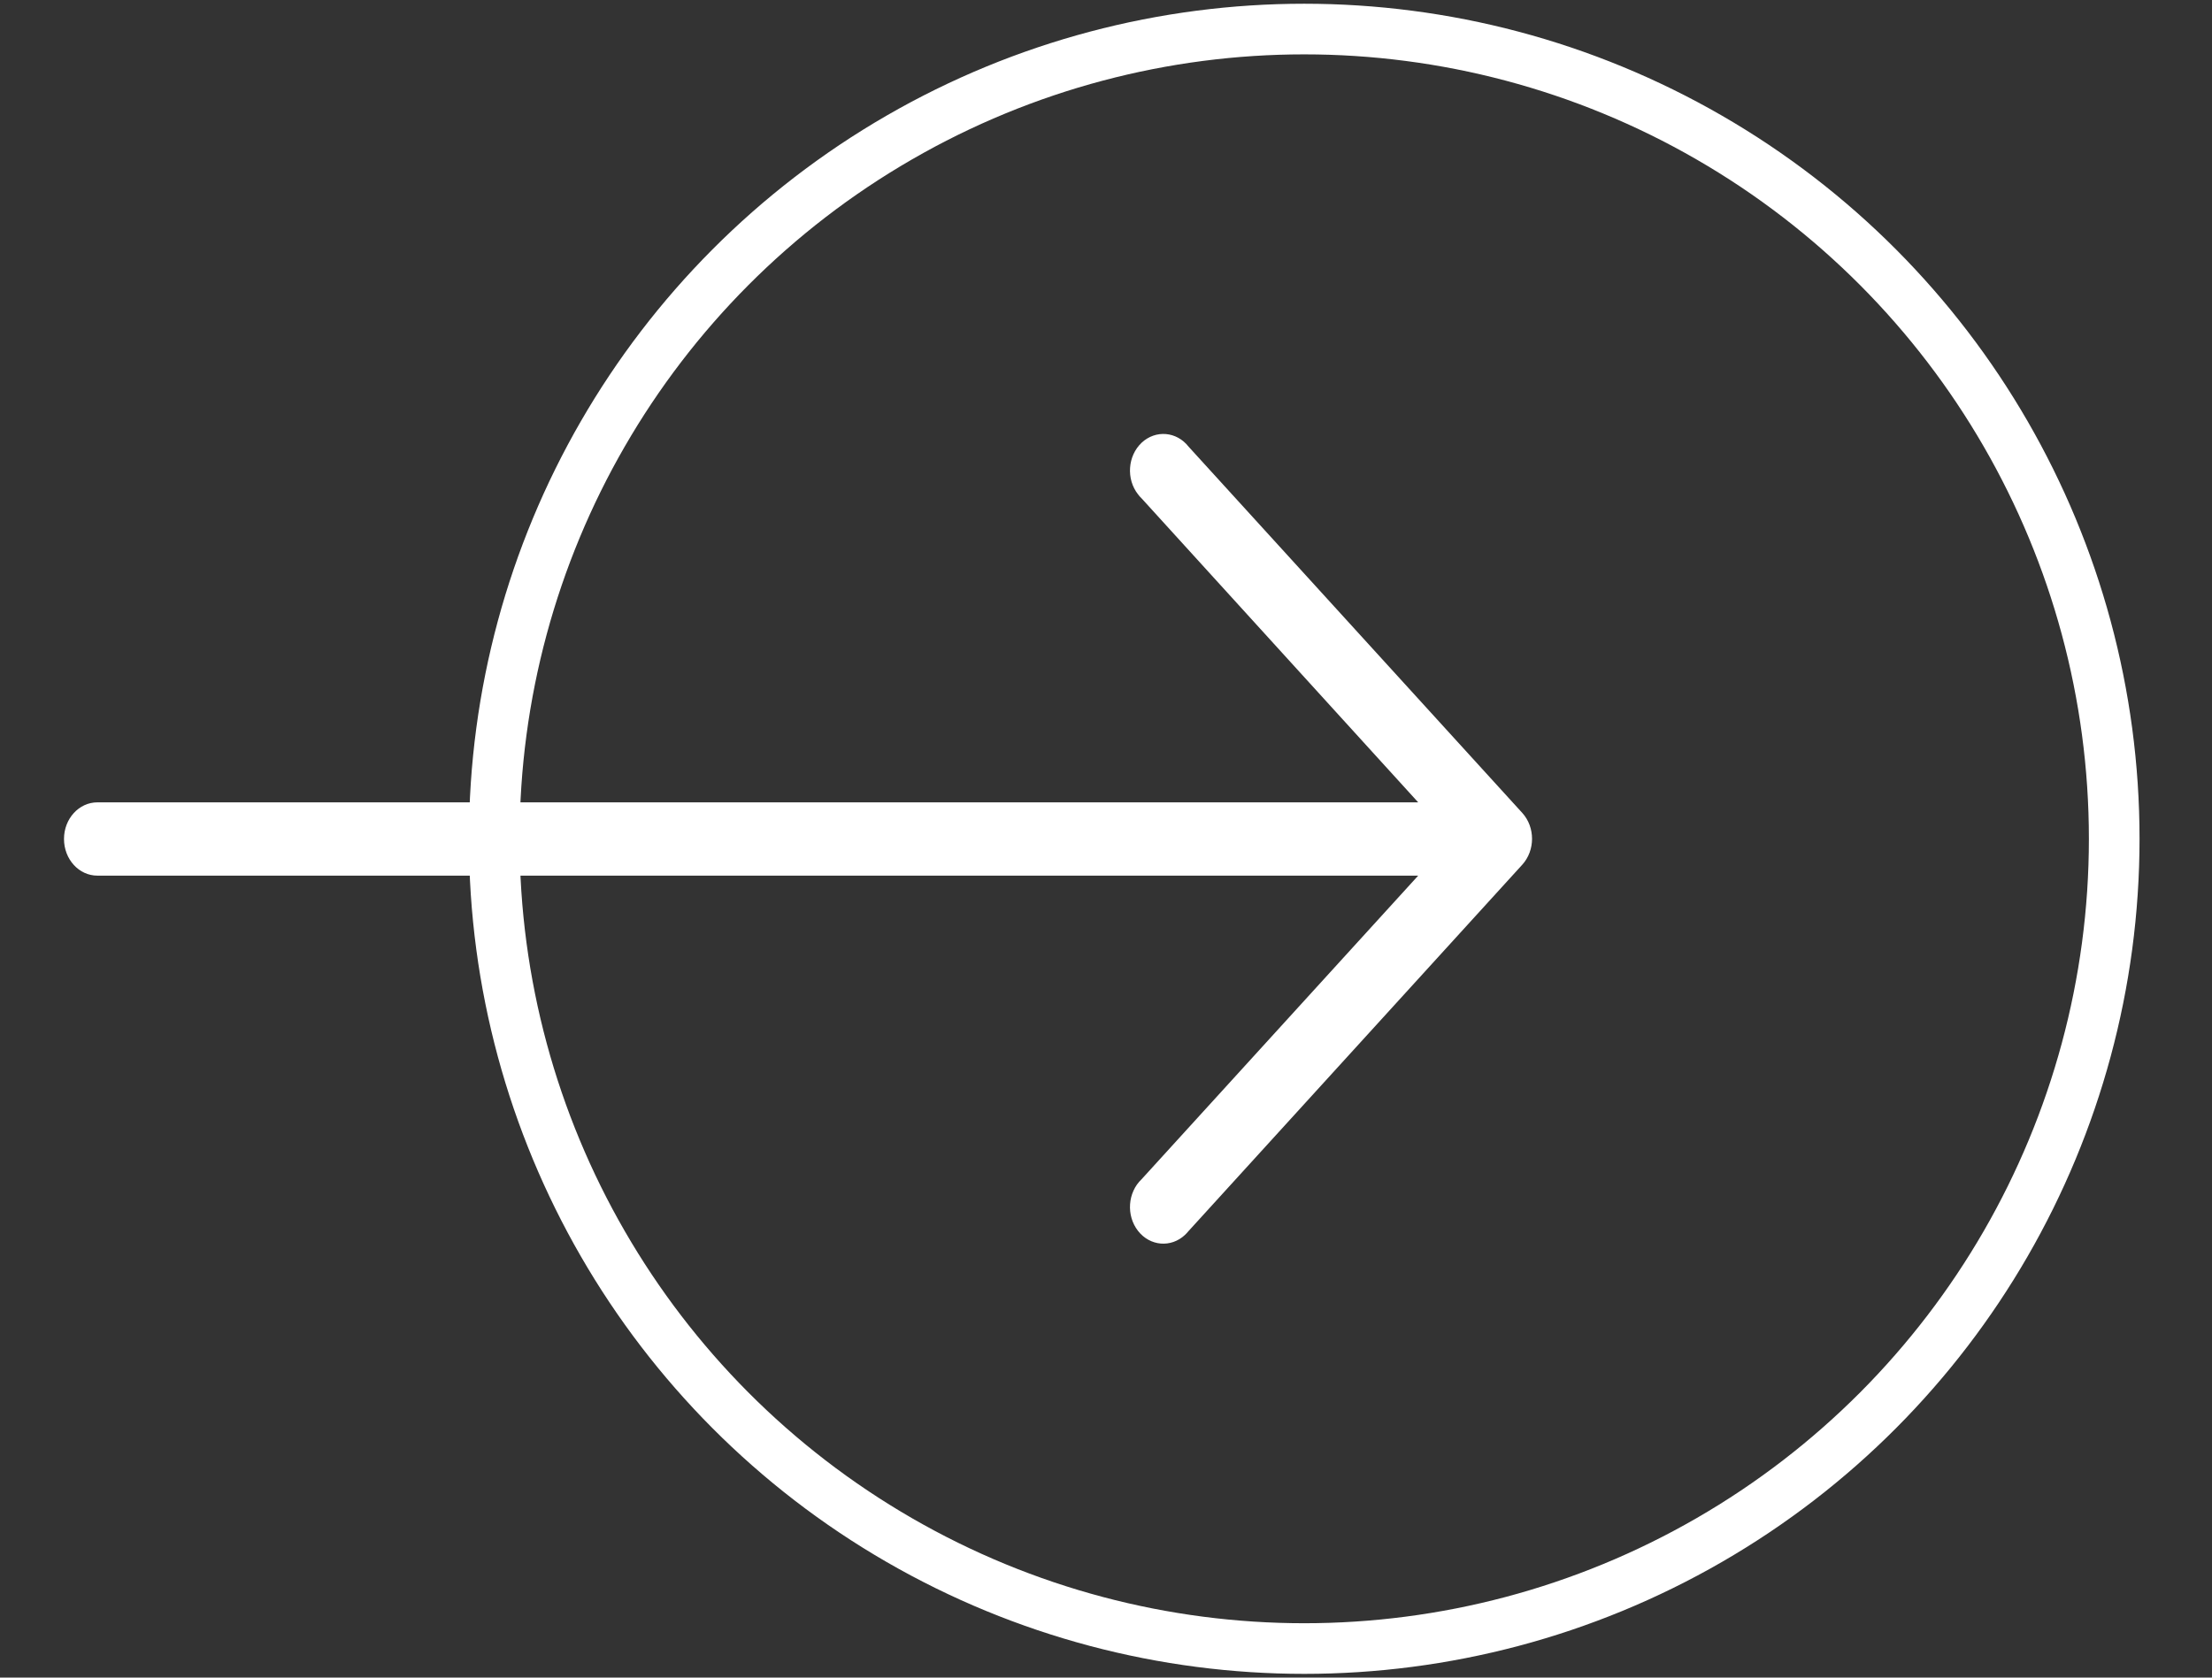 <svg width="29" height="22" viewBox="0 0 29 22" fill="none" xmlns="http://www.w3.org/2000/svg">
<rect x="0" y="0" width="29" height="22" fill="#333333" stroke="none"/>
<circle cx="17.099" cy="11" r="10.619" stroke="white" stroke-width="0.664"/>
<path d="M19.958 10.661L15.584 5.859C15.427 5.657 15.151 5.634 14.967 5.806C14.784 5.979 14.762 6.282 14.92 6.483C14.934 6.502 14.95 6.52 14.967 6.536L18.593 10.522H1.276C1.035 10.522 0.839 10.737 0.839 11.002C0.839 11.268 1.035 11.483 1.276 11.483H18.593L14.967 15.464C14.784 15.637 14.762 15.94 14.92 16.142C15.077 16.343 15.353 16.366 15.536 16.194C15.553 16.178 15.569 16.16 15.584 16.142L19.958 11.339C20.128 11.151 20.128 10.849 19.958 10.661Z" fill="white"/>
</svg>
